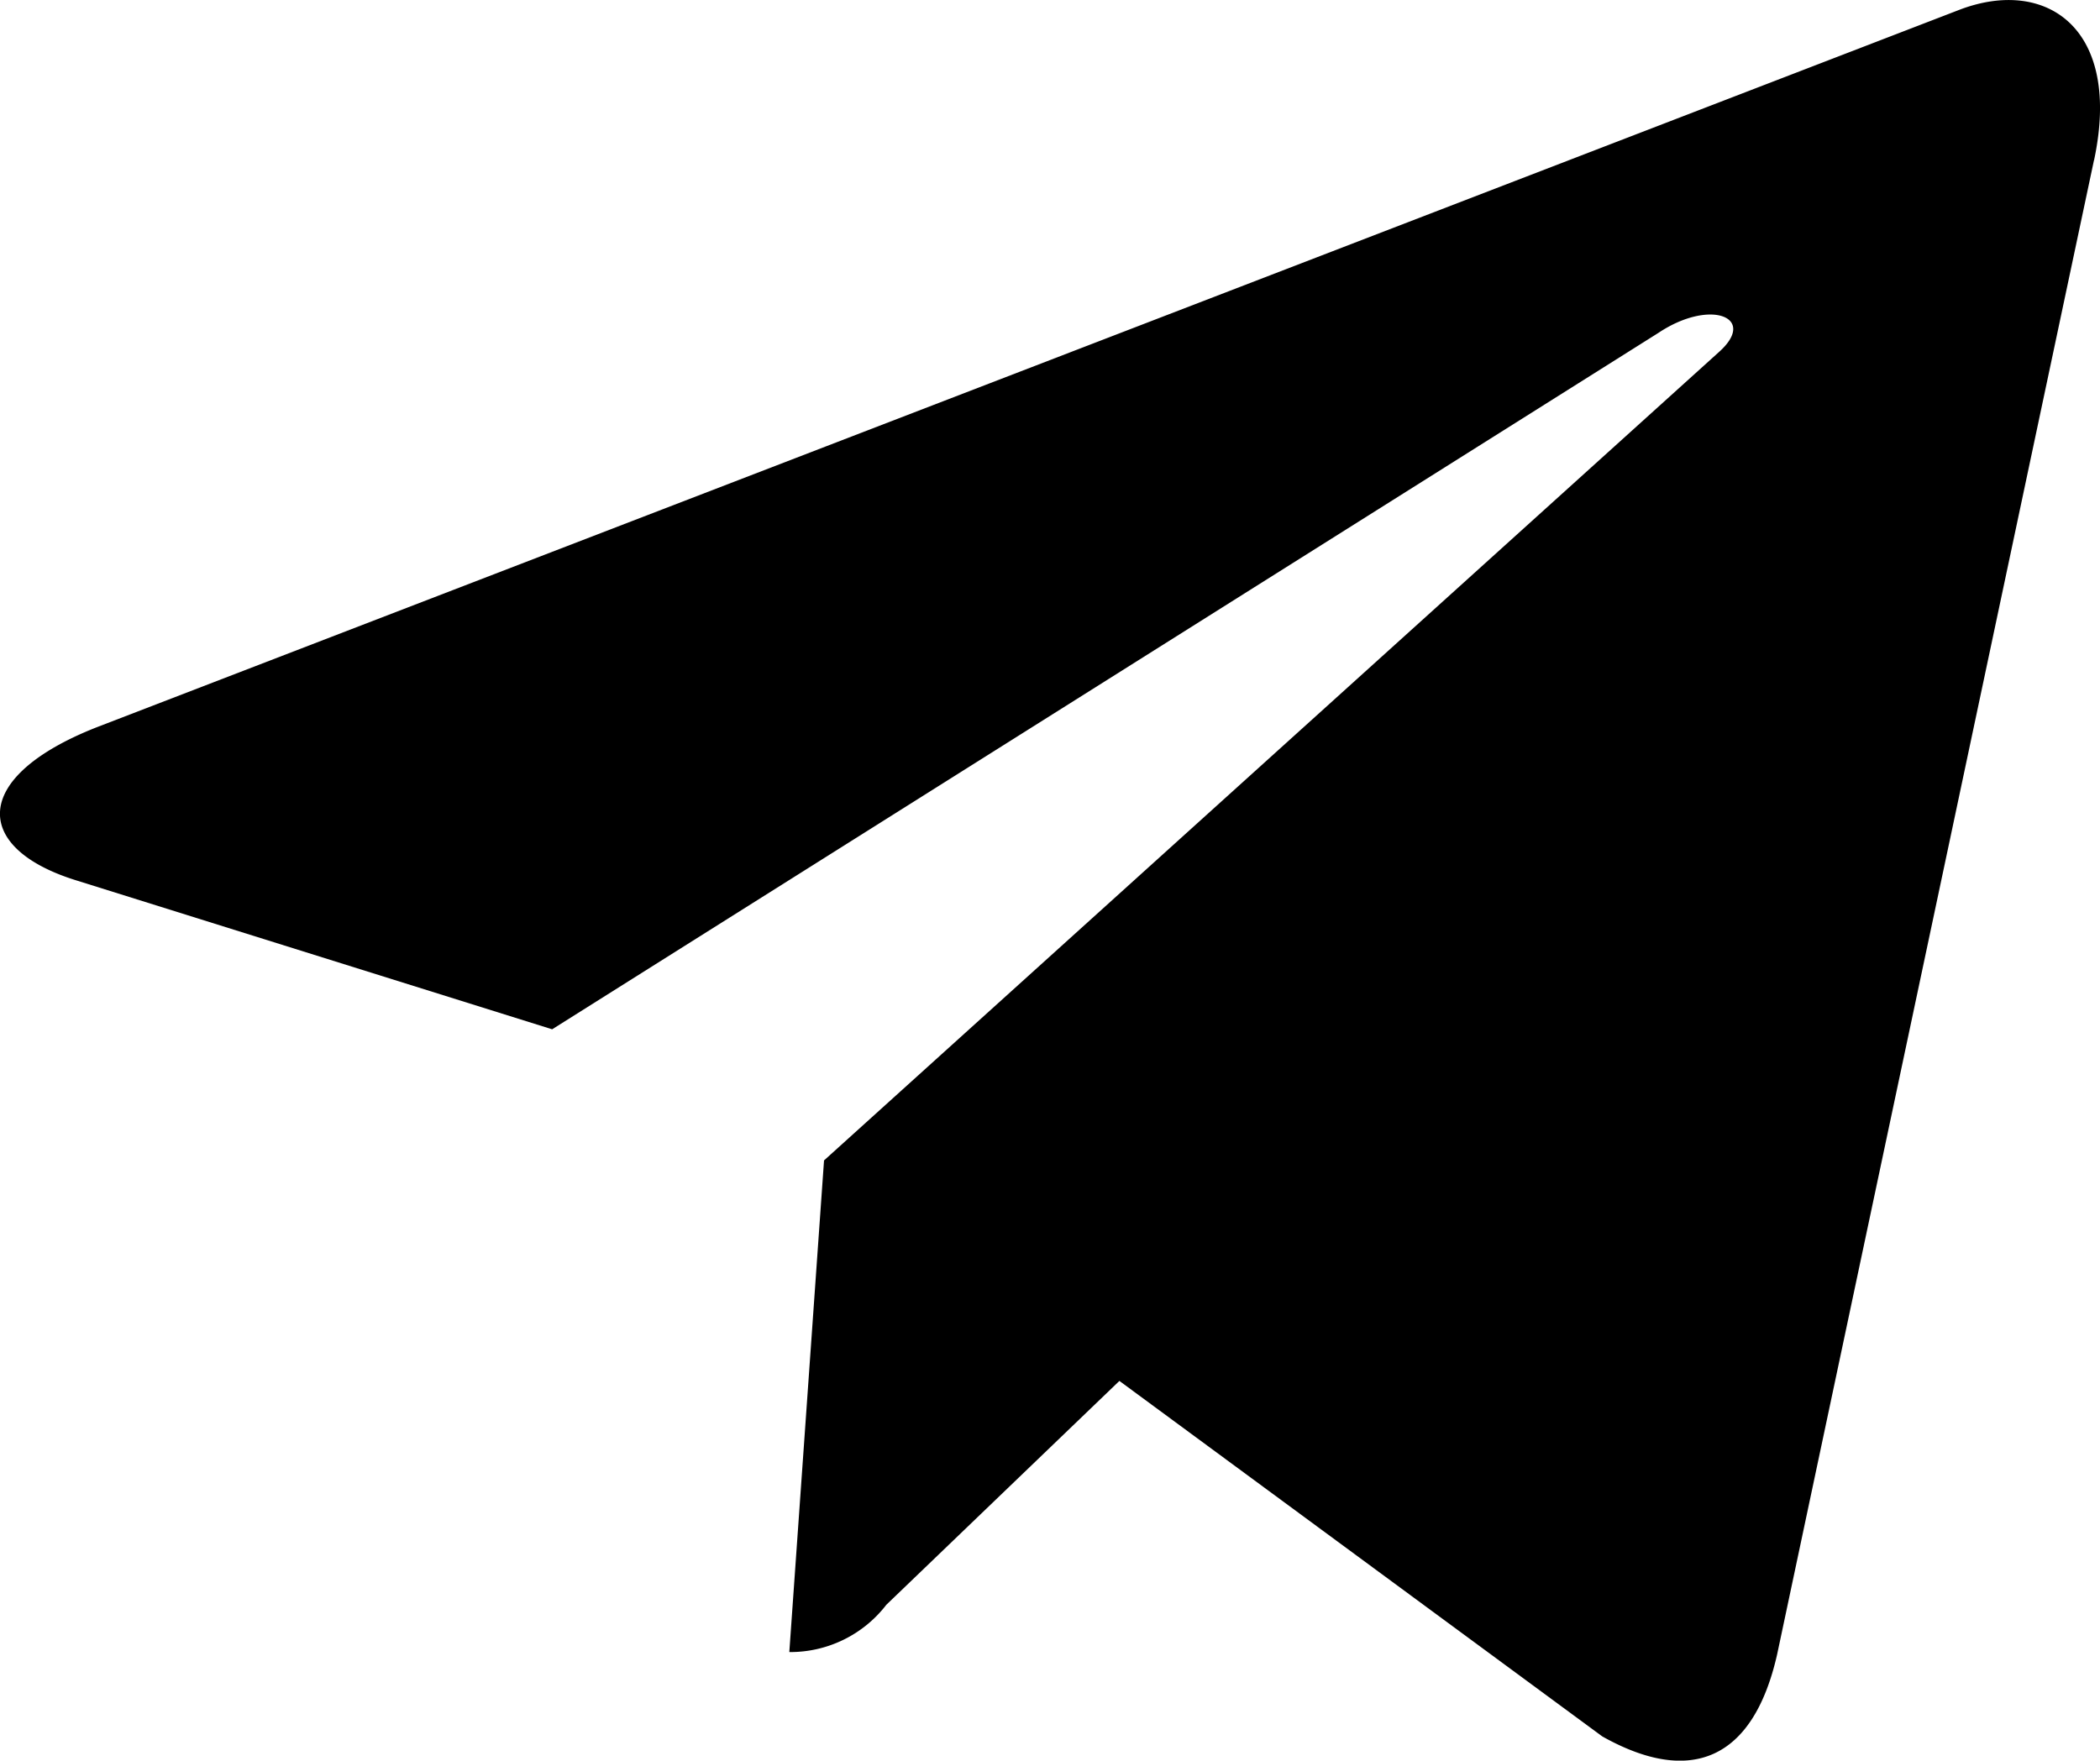 <svg xmlns="http://www.w3.org/2000/svg" width="25.041" height="21" viewBox="0 0 25.041 21">
  <path id="Icon_corebrands-telegram-plane" data-name="Icon corebrands-telegram-plane" d="M27.221,6.441,23.443,24.262c-.285,1.258-1.029,1.571-2.085.978L15.6,21,12.821,23.67a1.445,1.445,0,0,1-1.157.564l.414-5.864L22.749,8.728c.464-.413-.1-.643-.721-.229L8.836,16.806l-5.68-1.778c-1.235-.385-1.258-1.235.258-1.828L25.629,4.641c1.029-.385,1.928.229,1.593,1.8Z" transform="translate(-2.252 -4.529)"/>
</svg>
